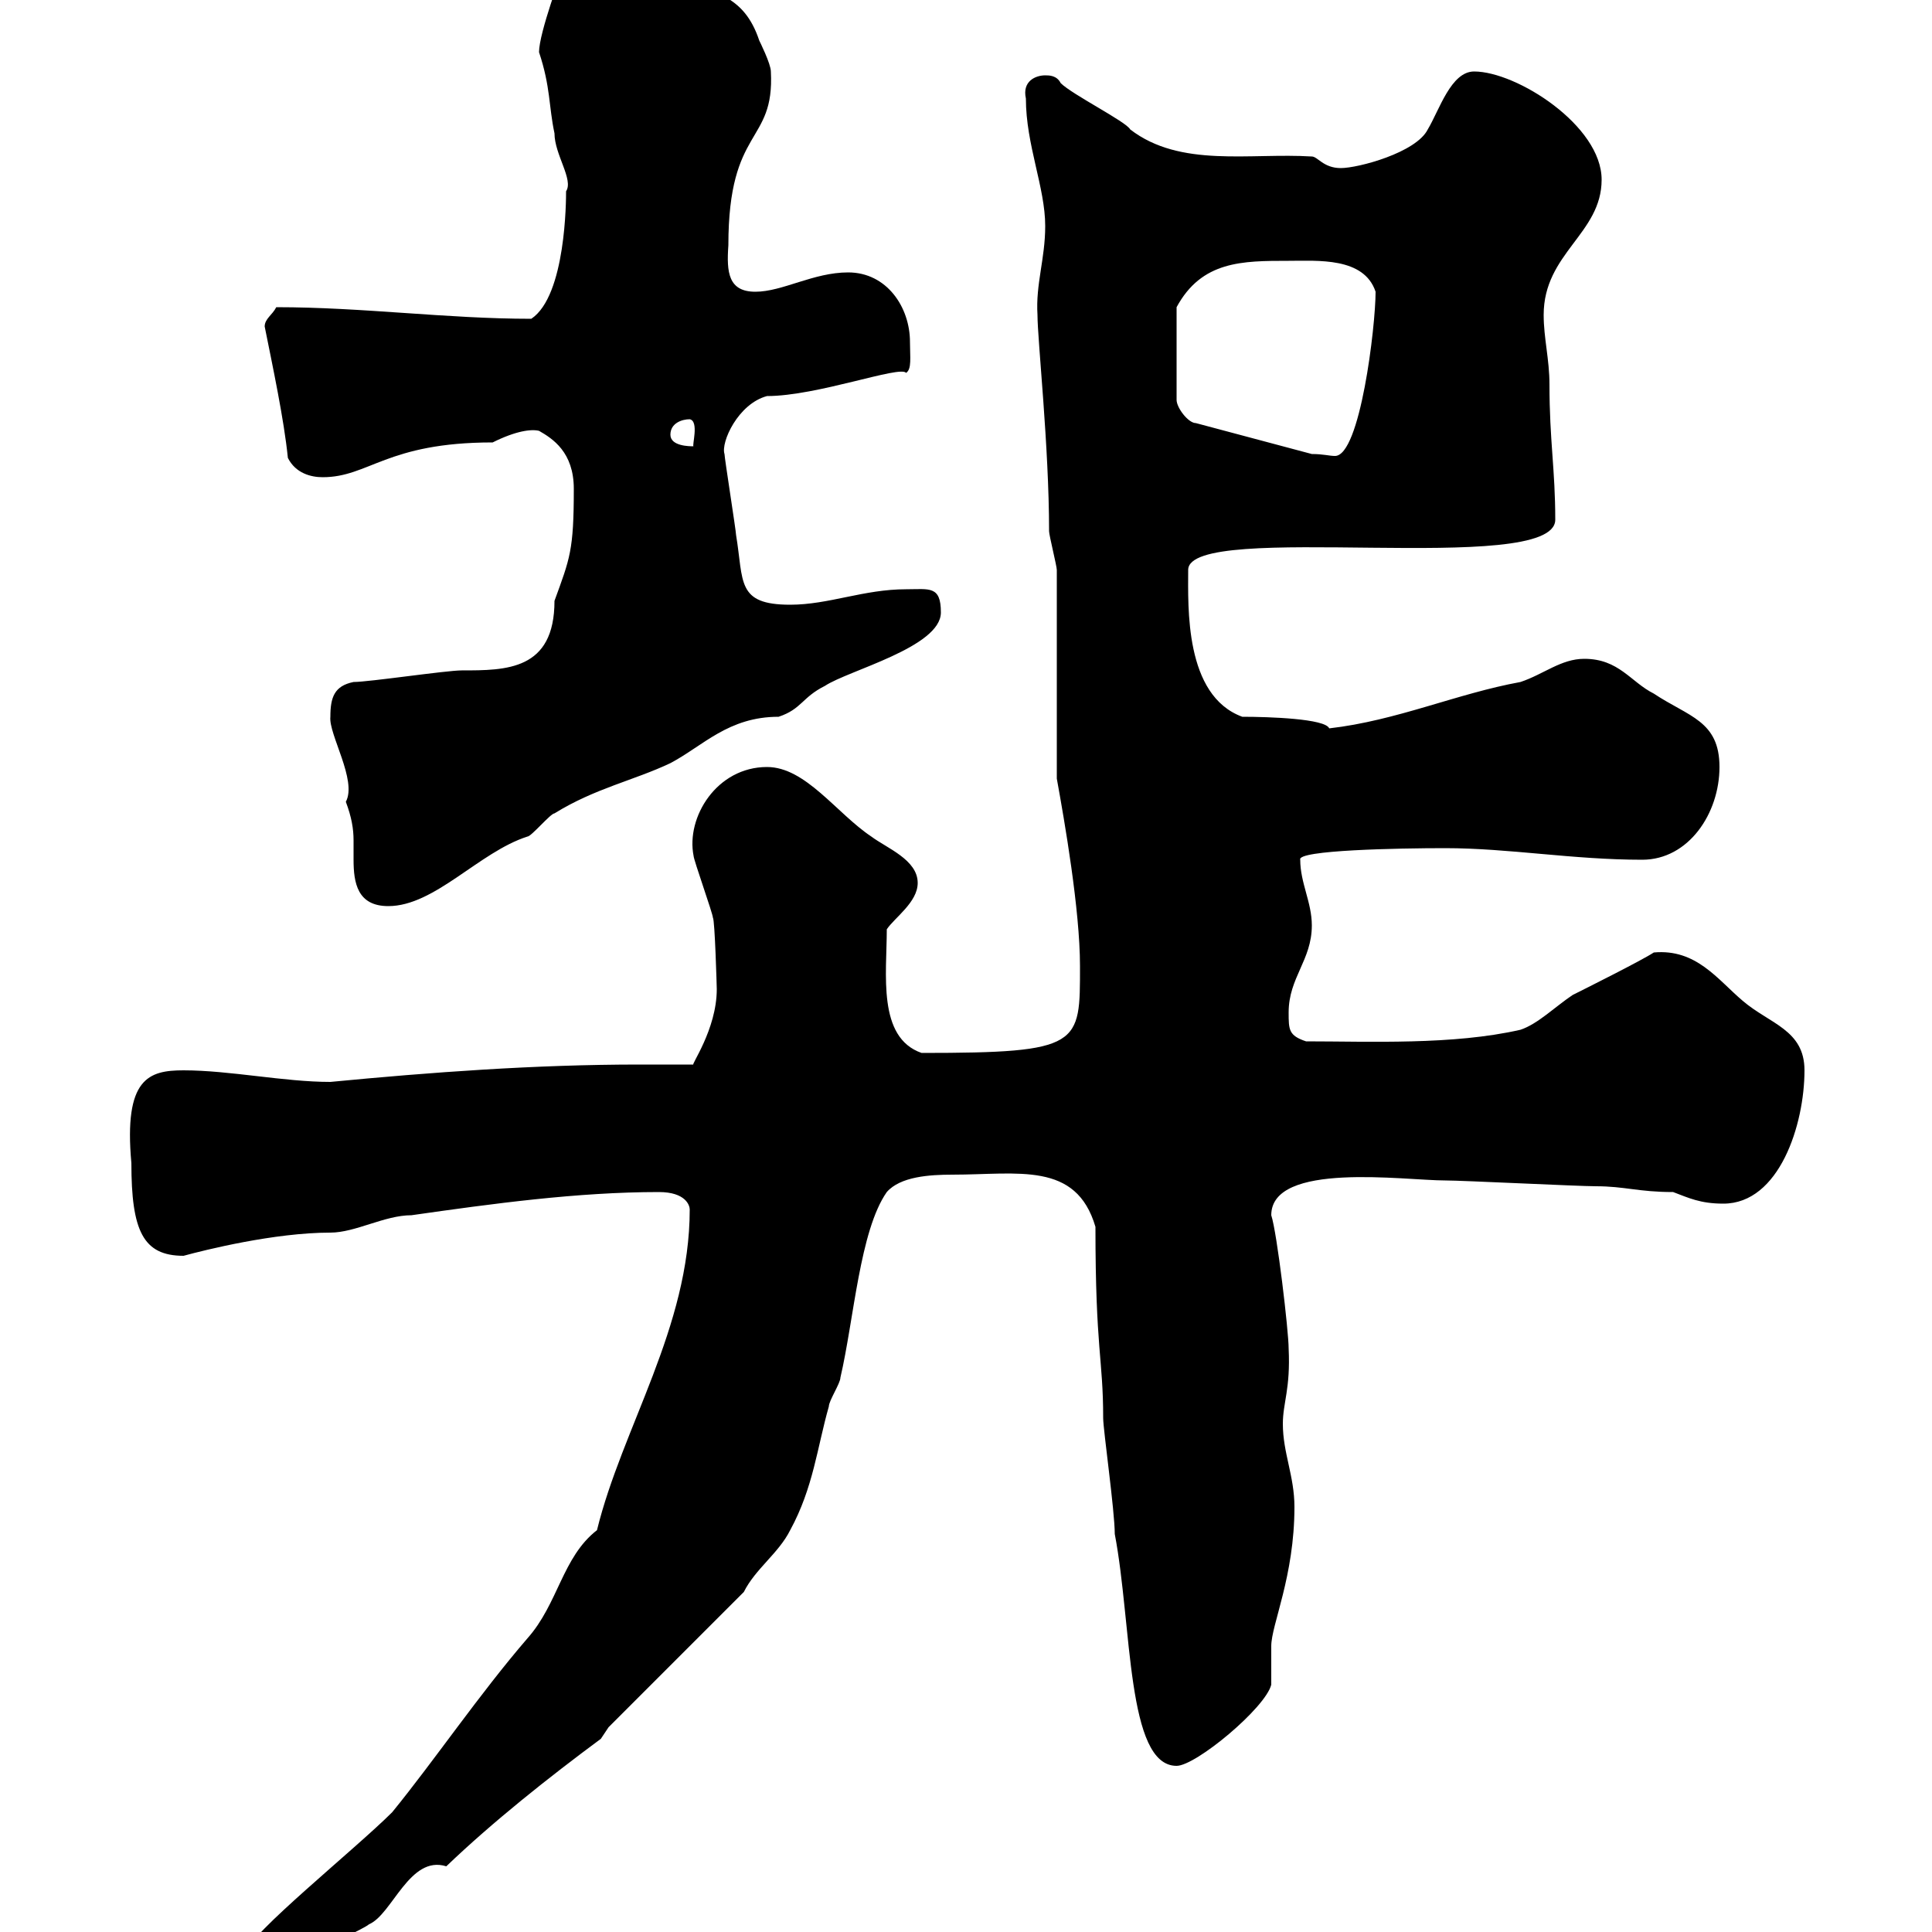 <svg xmlns="http://www.w3.org/2000/svg" xmlns:xlink="http://www.w3.org/1999/xlink" width="300" height="300"><path d="M38.40 303C38.40 306 40.20 306 42.30 306C45.90 306 46.50 304.80 49.50 303C50.10 302.40 56.70 299.40 57.30 298.80C60.90 297.30 63.60 288 69.30 289.80C76.50 282.90 85.20 276 93.30 270L94.50 268.20L115.50 247.20C117.30 243.60 120.90 241.20 122.70 237.60C126.30 231 126.90 224.70 128.70 218.40C128.70 217.50 130.50 214.80 130.50 213.90C132.60 204.90 133.50 191.10 137.70 185.10C139.80 182.70 144.30 182.40 147.90 182.40C158.10 182.40 167.10 180.30 170.10 190.50C170.10 209.70 171.30 210.90 171.30 220.20C171.30 222 173.10 234.60 173.10 238.20C175.80 252.30 174.90 274.20 182.70 274.20C185.70 274.20 196.50 265.20 197.40 261.60C197.40 261 197.40 256.20 197.40 255.60C197.40 252.30 201 244.80 201 234C201 229.20 199.20 225.60 199.20 221.10C199.20 217.80 200.40 215.70 200.10 209.40C200.10 206.70 198.30 191.40 197.40 188.70C197.40 180.30 218.10 183.30 224.40 183.30C227.10 183.30 245.10 184.20 247.80 184.20C252.30 184.20 254.40 185.10 259.80 185.10C262.20 186 264 186.90 267.60 186.90C276.30 186.90 280.20 174.60 280.20 166.20C280.20 159.90 274.80 159 270.60 155.40C266.70 152.10 263.40 147.30 256.80 147.90C255 149.10 246 153.60 244.20 154.50C241.50 156.30 238.80 159 236.10 159.90C225.60 162.30 212.70 161.70 202.80 161.70C200.10 160.80 200.10 159.90 200.10 157.20C200.10 151.80 203.70 149.10 203.70 143.70C203.70 140.10 201.90 137.10 201.90 133.50C201.30 132 217.20 131.70 224.40 131.70C234.30 131.70 244.20 133.50 255 133.50C262.20 133.50 267 126.30 267 119.10C267 111.90 262.20 111.30 256.80 107.70C253.20 105.90 251.40 102.30 246 102.30C242.40 102.30 239.70 104.70 236.10 105.90C226.20 107.70 216.90 111.90 206.40 113.10C205.80 111.60 197.10 111.30 192.90 111.30C183.90 108 184.50 94.20 184.50 88.50C184.50 80.70 241.50 89.70 241.50 80.70C241.50 72.90 240.60 68.40 240.60 59.70C240.60 55.80 239.70 52.50 239.70 48.90C239.70 39.30 248.70 36.30 248.70 27.90C248.70 19.50 235.50 11.10 228.90 11.10C225.30 11.10 223.50 17.10 221.70 20.10C219.90 23.70 210.90 26.10 208.20 26.10C205.50 26.10 204.60 24.30 203.70 24.30C194.10 23.70 183.30 26.10 175.50 20.10C174.90 18.90 166.50 14.70 164.70 12.90C164.10 11.70 162.90 11.70 162.30 11.70C160.80 11.70 158.70 12.60 159.30 15.30C159.30 22.50 162.30 29.10 162.30 35.10C162.30 40.20 160.80 44.10 161.10 48.90C161.10 52.80 162.90 69.30 162.90 82.50C162.90 83.10 164.10 87.90 164.10 88.50L164.10 120.90C165.30 127.50 167.70 141.30 167.70 150C167.70 162.30 168 163.50 143.10 163.50C136.20 161.10 137.70 151.20 137.70 144.30C138.90 142.50 142.50 140.10 142.50 137.10C142.50 133.50 137.70 131.70 135.30 129.90C129.90 126.30 125.10 119.10 119.10 119.10C111.30 119.10 106.50 126.90 107.70 132.90C107.70 133.50 110.70 141.90 110.70 142.50C111 142.80 111.30 153.30 111.30 153.60C111.30 159.90 107.10 165.60 107.70 165.30C105 165.30 102 165.30 99.30 165.30C83.10 165.30 66.90 166.50 51.30 168C44.10 168 35.70 166.20 28.50 166.20C23.10 166.20 19.20 167.40 20.40 180.60C20.40 191.10 22.20 195 28.50 195C31.80 194.10 42.60 191.40 51.30 191.40C55.20 191.40 59.70 188.70 63.90 188.70C76.50 186.90 89.70 185.10 102.30 185.10C106.50 185.10 107.10 187.20 107.10 187.80C107.10 206.10 96.60 221.70 92.70 237.60C87.30 241.80 86.70 249 81.90 254.40C74.40 263.10 67.50 273.30 60.90 281.40C55.20 287.10 38.40 300.60 38.40 303ZM51.30 111.30C51 114 55.50 121.20 53.70 124.50C54.60 126.90 54.90 128.70 54.90 130.50C54.90 131.70 54.90 132.30 54.90 133.50C54.90 137.10 55.50 140.70 60.30 140.70C67.50 140.70 74.40 132.30 81.90 129.90C82.50 129.90 85.50 126.30 86.10 126.30C92.40 122.40 98.40 121.20 104.10 118.50C109.20 115.80 113.10 111.30 120.90 111.30C124.50 110.10 124.50 108.30 128.10 106.50C131.70 104.10 146.10 100.50 146.10 95.10C146.10 90.90 144.30 91.50 140.70 91.50C134.10 91.50 128.70 93.90 122.70 93.90C114.30 93.90 115.50 90.30 114.30 83.10C114.30 82.50 112.50 71.10 112.50 70.50C111.90 68.70 114.60 62.70 119.10 61.50C126.90 61.50 139.80 56.70 140.70 57.90C141.60 57.30 141.30 55.50 141.30 53.10C141.30 47.70 137.70 42.30 131.70 42.30C126.30 42.30 121.50 45.30 117.30 45.30C113.10 45.30 112.80 42.30 113.10 38.10C113.10 19.50 120.30 22.50 119.70 11.10C119.70 9.90 117.90 6.30 117.90 6.30C115.50-0.90 110.70-1.50 103.50-3.30C102.30-3.30 96.90-6.30 96.30-6.30C94.80-6.30 90.90-6.30 89.10-6.30L87.30-4.50C87.30-4.50 83.70 5.10 83.70 8.10C85.50 13.50 85.20 16.50 86.10 20.70C86.10 24 89.10 27.90 87.90 29.70C87.90 30.90 87.90 45.90 82.50 49.50C69.30 49.50 56.40 47.70 42.90 47.70C42.30 48.90 41.10 49.50 41.10 50.70C42.30 56.70 44.10 65.10 44.70 71.10C45.90 73.50 48.30 74.10 50.10 74.10C57.30 74.10 60 68.70 76.50 68.70C80.10 66.90 82.50 66.60 83.70 66.90C85.80 68.10 89.10 70.20 89.10 75.90C89.10 85.50 88.50 86.70 86.10 93.30C86.10 104.10 78.60 104.10 71.70 104.10C69.30 104.10 57.30 105.90 54.90 105.90C51.90 106.50 51.30 108.30 51.30 111.30ZM200.10 40.50C204.60 40.50 211.80 39.90 213.60 45.30C213.60 50.70 211.20 70.80 207.30 70.80C206.40 70.80 205.50 70.50 203.70 70.50L185.70 65.70C184.50 65.70 182.70 63.30 182.70 62.10L182.70 47.70C186.60 40.50 192.90 40.50 200.10 40.50ZM104.10 67.50C104.10 65.70 105.90 65.10 107.10 65.10C108.60 65.40 107.40 69.30 107.70 69.30C107.10 69.30 104.10 69.30 104.10 67.50Z"/></svg>